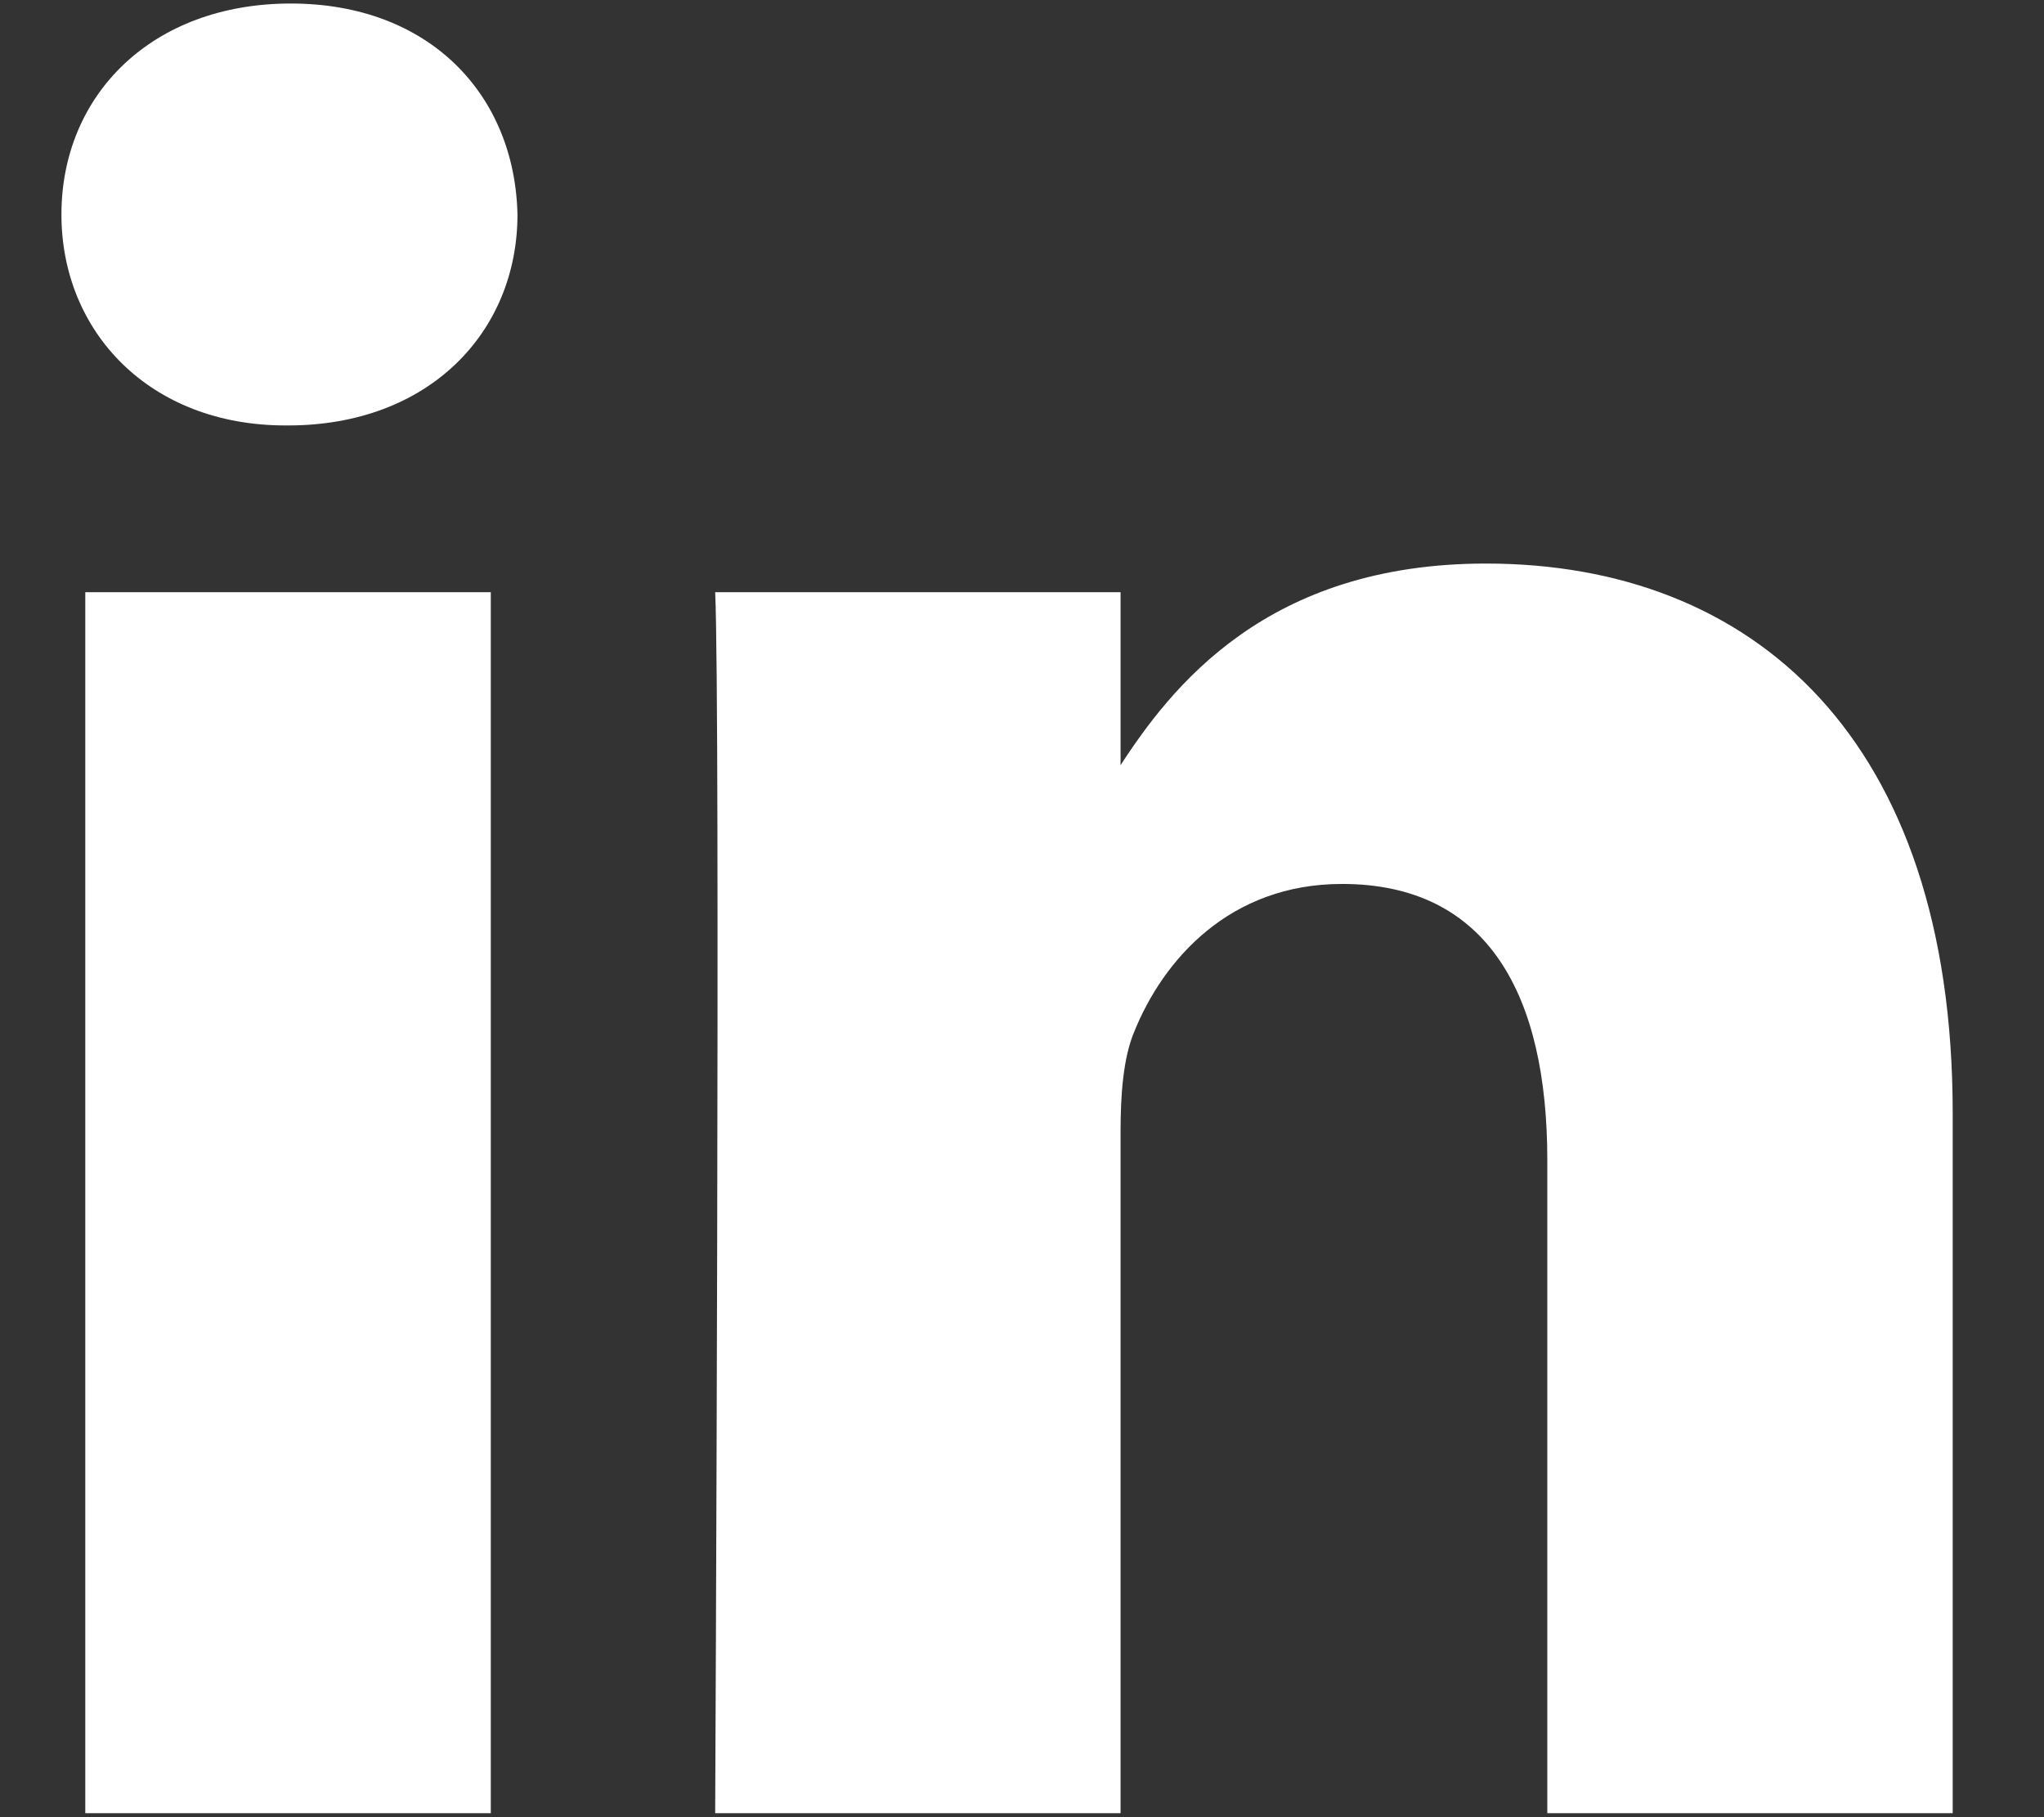 <svg width="18" height="16" viewBox="0 0 18 16" fill="none" xmlns="http://www.w3.org/2000/svg">
<rect x="0" y="0" width="18" height="16" fill="#333333" stroke="none"/>
<path d="M4.322 15.965V5.214H0.751V15.965H4.322H4.322ZM2.537 3.746C3.782 3.746 4.557 2.92 4.557 1.889C4.534 0.834 3.782 0.031 2.561 0.031C1.339 0.031 0.541 0.834 0.541 1.889C0.541 2.92 1.316 3.746 2.514 3.746H2.537L2.537 3.746ZM6.298 15.965H9.868V9.962C9.868 9.641 9.891 9.319 9.986 9.09C10.244 8.447 10.831 7.783 11.818 7.783C13.109 7.783 13.626 8.768 13.626 10.214V15.965H17.196V9.8C17.196 6.498 15.435 4.962 13.086 4.962C11.16 4.962 10.315 6.039 9.845 6.773H9.868V5.214H6.298C6.345 6.223 6.298 15.965 6.298 15.965L6.298 15.965Z" fill="white"/>
</svg>
